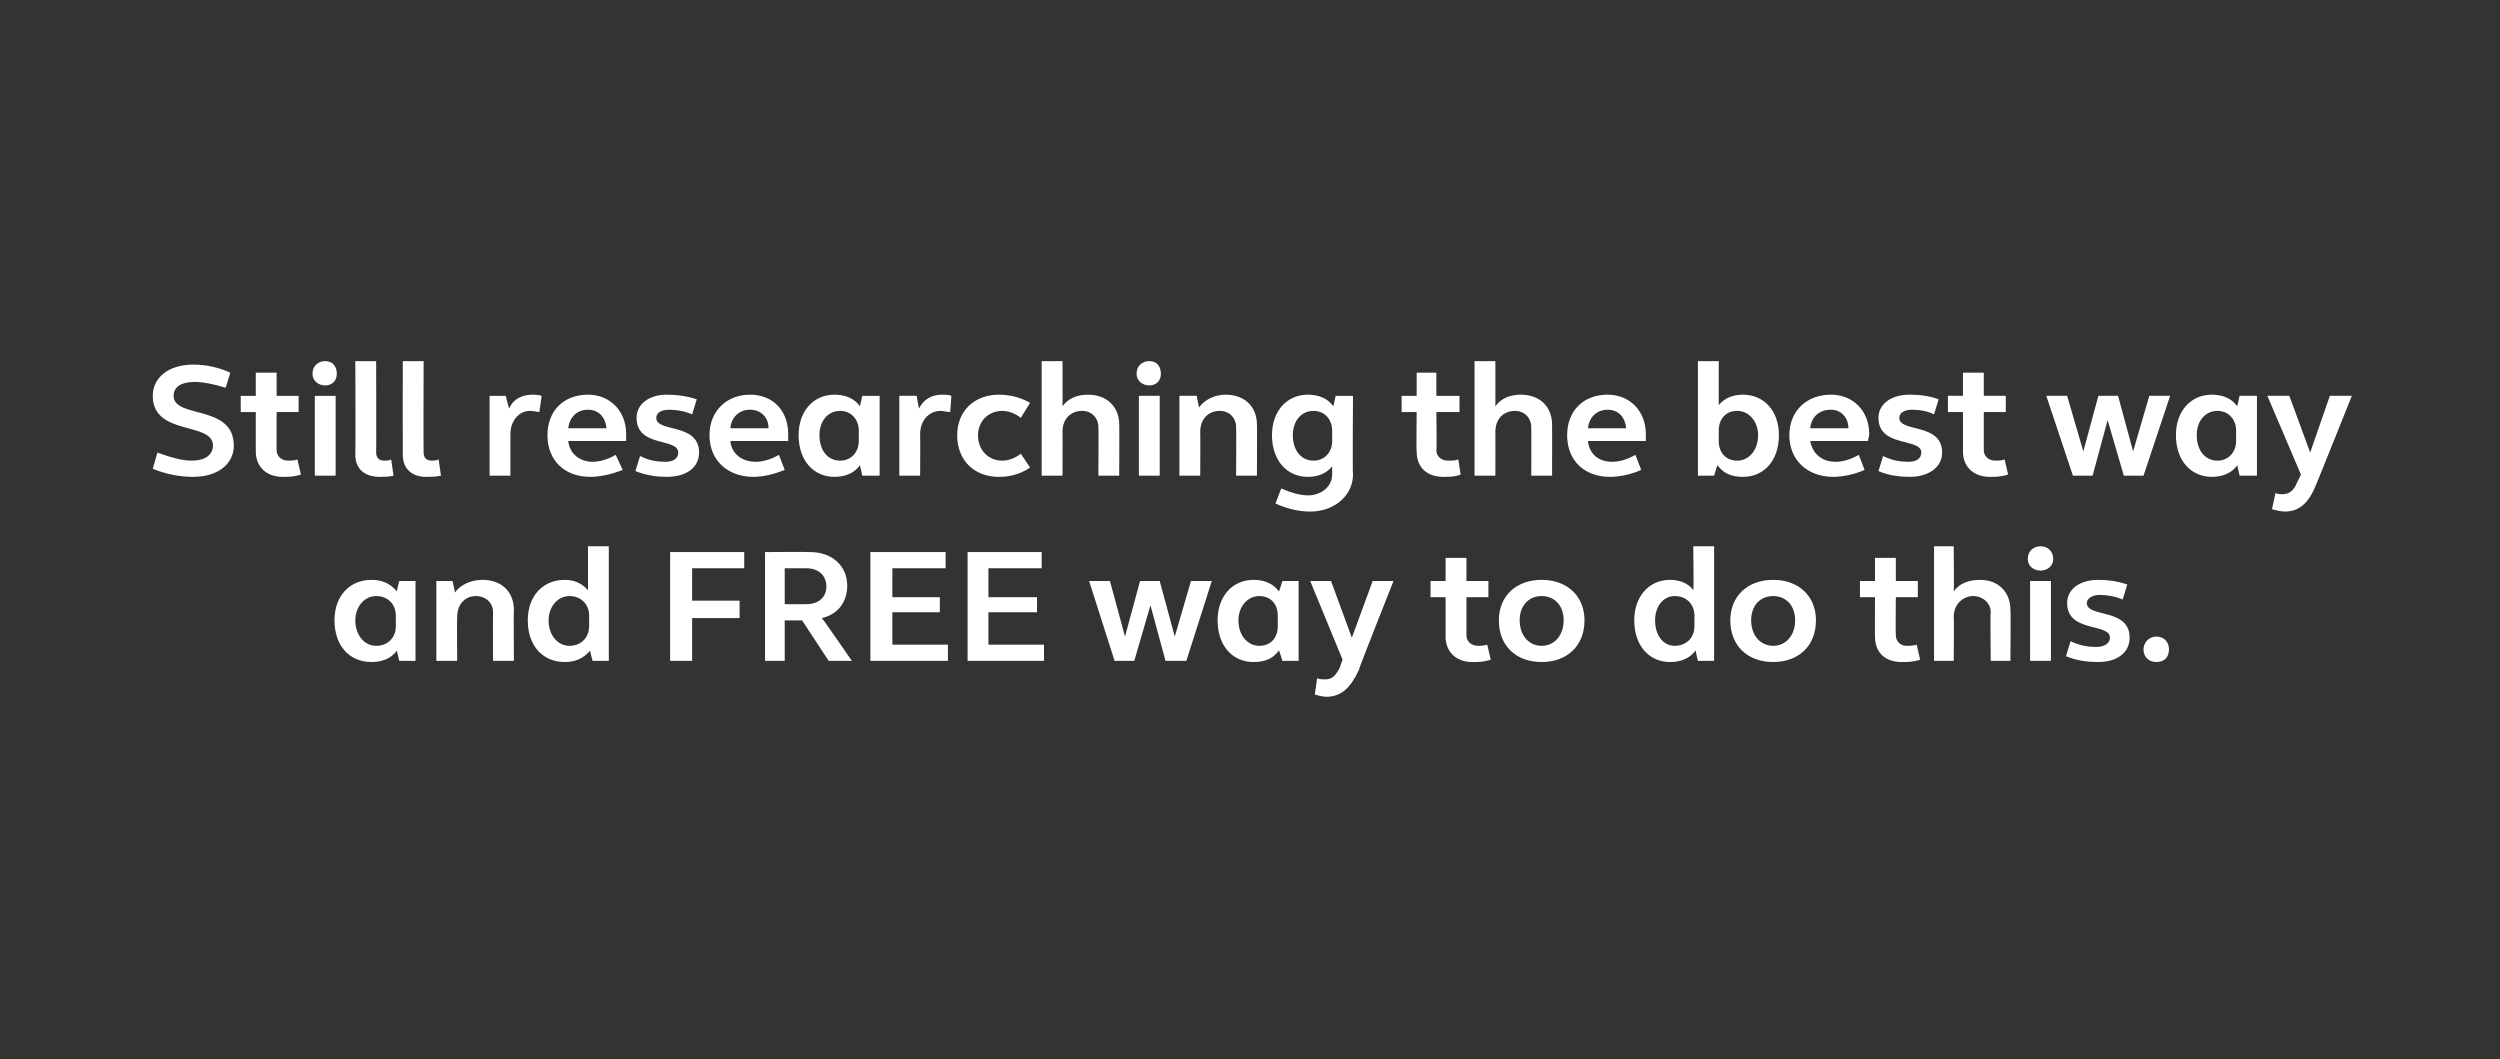 <?xml version="1.0" standalone="no"?><!DOCTYPE svg PUBLIC "-//W3C//DTD SVG 1.1//EN" "http://www.w3.org/Graphics/SVG/1.1/DTD/svg11.dtd"><svg xmlns="http://www.w3.org/2000/svg" version="1.1" width="216px" height="91.5px" viewBox="0 -1 216 91.5" style="top:-1px"><rect x="0" y="-1" width="216" height="91.5" fill="#333333" stroke="none"/><desc>Still researching the best way and FREE way to do this.</desc><defs/><g id="Polygon48810"><path d="m28.9 52.6c0-2.1 1.3-3.5 3.2-3.5c.9 0 1.6.3 2.2 1c-.04-.03.2-.9.2-.9l1.4 0l0 6.9l-1.4 0c0 0-.24-.9-.2-.9c-.5.7-1.3 1-2.2 1c-1.9 0-3.2-1.4-3.2-3.6zm5.3.5c0 0 0-.9 0-.9c0-1-.7-1.7-1.7-1.7c-1 0-1.8.9-1.8 2.1c0 1.3.8 2.2 1.8 2.2c1 0 1.7-.7 1.7-1.7zm3.5-3.9l1.4 0c0 0 .23 1.01.2 1c.5-.7 1.4-1.1 2.4-1.1c1.6 0 2.7 1 2.7 2.6c-.03-.03 0 4.4 0 4.4l-1.8 0c0 0-.02-4.15 0-4.2c0-.8-.6-1.4-1.5-1.4c-.9 0-1.6.7-1.6 1.8c-.03 0 0 3.8 0 3.8l-1.8 0l0-6.9zm7.9 3.4c0-2.1 1.3-3.5 3.2-3.5c.8 0 1.5.3 2 .9c.01-.01 0-3.8 0-3.8l1.8 0l0 9.9l-1.4 0c0 0-.25-.9-.2-.9c-.6.7-1.3 1-2.2 1c-1.9 0-3.2-1.4-3.2-3.6zm5.3.5c0 0 0-.9 0-.9c0-1-.7-1.7-1.7-1.7c-1 0-1.8.9-1.8 2.1c0 1.3.8 2.2 1.8 2.2c1 0 1.7-.7 1.7-1.7zm7-6.4l6.4 0l0 1.4l-4.5 0l0 2.8l4.1 0l0 1.5l-4.1 0l0 3.7l-1.9 0l0-9.4zm8.2 0c0 0 3.88-.03 3.9 0c1.9 0 3.2 1.2 3.2 2.9c0 1.4-.8 2.5-2.2 2.8c.04-.03 2.6 3.7 2.6 3.7l-2 0l-2.3-3.5l-1.5 0l0 3.5l-1.7 0l0-9.4zm3.6 4.5c1 0 1.7-.6 1.7-1.5c0-1-.7-1.6-1.7-1.6c0 0-1.9 0-1.9 0l0 3.1c0 0 1.9.01 1.9 0zm5.5-4.5l6.5 0l0 1.4l-4.6 0l0 2.5l4.1 0l0 1.3l-4.1 0l0 2.8l4.8 0l0 1.4l-6.7 0l0-9.4zm8.4 0l6.4 0l0 1.4l-4.6 0l0 2.5l4.2 0l0 1.3l-4.2 0l0 2.8l4.8 0l0 1.4l-6.6 0l0-9.4zm10.5 2.5l1.8 0l1.3 4.8l1.3-4.8l1.7 0l1.3 4.8l1.4-4.8l1.8 0l-2.2 6.9l-1.8 0l-1.3-4.8l-1.4 4.8l-1.7 0l-2.2-6.9zm11.1 3.4c0-2.1 1.3-3.5 3.1-3.5c.9 0 1.7.3 2.2 1c.03-.03.3-.9.3-.9l1.4 0l0 6.9l-1.4 0c0 0-.27-.9-.3-.9c-.5.7-1.2 1-2.2 1c-1.8 0-3.1-1.4-3.1-3.6zm5.2.5c0 0 0-.9 0-.9c0-1-.6-1.7-1.6-1.7c-1 0-1.8.9-1.8 2.1c0 1.3.8 2.2 1.8 2.2c1 0 1.6-.7 1.6-1.7zm3.2 5.9c0 0 .2-1.4.2-1.4c.2.1.5.1.7.1c.6 0 .9-.3 1.3-1.1c-.04 0 .2-.6.2-.6l-2.8-6.8l1.8 0l1.8 4.9l1.8-4.9l1.8 0c0 0-3.04 7.65-3 7.7c-.7 1.5-1.5 2.3-2.8 2.3c-.3 0-.7-.1-1-.2zm11.3-5c.01.04 0-3.4 0-3.4l-1.3 0l0-1.4l1.3 0l0-2l1.8 0l0 2l1.9 0l0 1.4l-1.9 0c0 0 0 3.25 0 3.3c0 .5.4.9 1 .9c.2 0 .5 0 .8-.1c0 0 .3 1.3.3 1.3c-.6.2-1.1.2-1.6.2c-1.3 0-2.3-.8-2.3-2.2zm4.6-1.4c0-2.1 1.5-3.5 3.7-3.5c2.2 0 3.7 1.4 3.7 3.5c0 2.2-1.5 3.6-3.7 3.6c-2.2 0-3.7-1.4-3.7-3.6zm5.6 0c0-1.3-.8-2.1-1.9-2.1c-1.1 0-1.9.8-1.9 2.1c0 1.3.8 2.2 1.9 2.2c1.1 0 1.9-.9 1.9-2.2zm6.1 0c0-2.1 1.3-3.5 3.1-3.5c.8 0 1.6.3 2 .9c.05-.01 0-3.8 0-3.8l1.8 0l0 9.9l-1.4 0c0 0-.21-.9-.2-.9c-.5.7-1.3 1-2.2 1c-1.8 0-3.1-1.4-3.1-3.6zm5.2.5c0 0 0-.9 0-.9c0-1-.7-1.7-1.7-1.7c-1 0-1.7.9-1.7 2.1c0 1.3.7 2.2 1.7 2.2c1 0 1.7-.7 1.7-1.7zm3.1-.5c0-2.1 1.5-3.5 3.7-3.5c2.2 0 3.7 1.4 3.7 3.5c0 2.2-1.5 3.6-3.7 3.6c-2.2 0-3.7-1.4-3.7-3.6zm5.6 0c0-1.3-.8-2.1-1.9-2.1c-1.1 0-1.9.8-1.9 2.1c0 1.3.8 2.2 1.9 2.2c1.1 0 1.9-.9 1.9-2.2zm6.9 1.4c-.02.04 0-3.4 0-3.4l-1.3 0l0-1.4l1.3 0l0-2l1.8 0l0 2l1.9 0l0 1.4l-1.9 0c0 0-.03 3.25 0 3.3c0 .5.4.9.9.9c.3 0 .6 0 .9-.1c0 0 .3 1.3.3 1.3c-.6.2-1.1.2-1.6.2c-1.4 0-2.3-.8-2.3-2.2zm5.1-7.8l1.7 0c0 0 .04 3.9 0 3.9c.5-.7 1.3-1 2.3-1c1.5 0 2.6 1 2.6 2.6c.04-.03 0 4.4 0 4.4l-1.7 0c0 0-.05-4.15 0-4.2c0-.8-.7-1.4-1.5-1.4c-.9 0-1.7.7-1.7 1.8c.04 0 0 3.8 0 3.8l-1.7 0l0-9.9zm8.1 1.1c0-.7.5-1.1 1.1-1.1c.6 0 1.1.4 1.1 1.1c0 .6-.5 1-1.1 1c-.6 0-1.1-.4-1.1-1zm.2 1.9l1.8 0l0 6.9l-1.8 0l0-6.9zm3.1 6.5c0 0 .4-1.3.4-1.3c.8.4 1.6.5 2.2.5c.7 0 1.2-.3 1.2-.8c0-1.3-3.7-.4-3.7-3c0-1.2 1.1-2 2.7-2c.8 0 1.6.1 2.5.4c0 0-.4 1.3-.4 1.3c-.7-.3-1.4-.4-2-.4c-.6 0-1.1.3-1.1.7c0 1.3 3.7.4 3.7 3c0 1.3-1.1 2.1-2.7 2.1c-.9 0-1.8-.1-2.8-.5zm6.7-.6c0-.6.5-1.1 1.1-1.1c.7 0 1.1.5 1.1 1.1c0 .7-.4 1.1-1.1 1.1c-.6 0-1.1-.4-1.1-1.1z" stroke="none" fill="#fff"/></g><g id="Polygon48809"><path d="m13.2 39.5c0 0 .4-1.4.4-1.4c1.1.4 2.1.7 3 .7c1.1 0 1.8-.5 1.8-1.3c0-2.1-5.2-.8-5.2-4.3c0-1.6 1.4-2.7 3.5-2.7c1 0 2.1.2 3.2.7c0 0-.4 1.3-.4 1.3c-1-.3-1.9-.5-2.7-.5c-1.1 0-1.8.4-1.8 1.2c0 2 5.2.7 5.2 4.3c0 1.6-1.4 2.7-3.5 2.7c-1.1 0-2.3-.2-3.5-.7zm8.9-1.5c0 .04 0-3.4 0-3.4l-1.3 0l0-1.4l1.3 0l0-2l1.8 0l0 2l1.9 0l0 1.4l-1.9 0c0 0-.01 3.25 0 3.3c0 .5.4.9 1 .9c.2 0 .5 0 .8-.1c0 0 .3 1.3.3 1.3c-.6.2-1.1.2-1.6.2c-1.3 0-2.3-.8-2.3-2.2zm4.9-6.7c0-.7.5-1.1 1.1-1.1c.6 0 1 .4 1 1.1c0 .6-.4 1-1 1c-.6 0-1.1-.4-1.1-1zm.2 1.9l1.8 0l0 6.9l-1.8 0l0-6.9zm3.5 5.1c.03 0 0-8.1 0-8.1l1.8 0c0 0 .02 7.92 0 7.9c0 .5.3.7.7.7c.2 0 .4 0 .6-.1c0 0 .2 1.4.2 1.4c-.4.1-.9.1-1.2.1c-1.3 0-2.1-.7-2.1-1.9zm4.1 0c-.01 0 0-8.1 0-8.1l1.8 0c0 0-.02 7.92 0 7.9c0 .5.3.7.7.7c.1 0 .4 0 .6-.1c0 0 .2 1.4.2 1.4c-.5.1-.9.1-1.3.1c-1.2 0-2-.7-2-1.9zm7.5-5.1l1.4 0c0 0 .26 1.08.3 1.1c.3-.8 1.1-1.2 2-1.2c.2 0 .5 0 .8.1c0 0-.2 1.4-.2 1.4c-.2 0-.5-.1-.8-.1c-1 0-1.7.9-1.7 2c0 .04 0 3.6 0 3.6l-1.8 0l0-6.9zm5 3.4c0-2.1 1.4-3.5 3.5-3.5c1.9 0 3.3 1.4 3.3 3.4c0 .2 0 .4 0 .6c0 0-5 0-5 0c.1 1.1 1 1.8 2.1 1.8c.6 0 1.3-.2 2-.6c0 0 .6 1.3.6 1.3c-1 .4-2 .6-2.8.6c-2.2 0-3.7-1.4-3.7-3.6zm5.1-.6c-.1-1-.7-1.6-1.6-1.6c-.9 0-1.6.6-1.7 1.6c0 0 3.3 0 3.3 0zm2.5 3.7c0 0 .4-1.3.4-1.3c.8.4 1.5.5 2.2.5c.7 0 1.1-.3 1.1-.8c0-1.3-3.6-.4-3.6-3c0-1.2 1.1-2 2.6-2c.8 0 1.7.1 2.6.4c0 0-.4 1.3-.4 1.3c-.7-.3-1.4-.4-2-.4c-.7 0-1.1.3-1.1.7c0 1.3 3.7.4 3.7 3c0 1.3-1.1 2.1-2.8 2.1c-.8 0-1.7-.1-2.7-.5zm6.4-3.1c0-2.1 1.5-3.5 3.5-3.5c2 0 3.3 1.4 3.3 3.4c0 .2 0 .4 0 .6c0 0-5 0-5 0c.1 1.1 1 1.8 2.2 1.8c.6 0 1.3-.2 2-.6c0 0 .5 1.3.5 1.3c-1 .4-1.9.6-2.7.6c-2.2 0-3.8-1.4-3.8-3.6zm5.1-.6c0-1-.7-1.6-1.6-1.6c-.9 0-1.6.6-1.7 1.6c0 0 3.3 0 3.3 0zm2.6.6c0-2.1 1.3-3.5 3.1-3.5c.9 0 1.7.3 2.2 1c.01-.03.2-.9.2-.9l1.5 0l0 6.9l-1.5 0c0 0-.19-.9-.2-.9c-.5.7-1.3 1-2.2 1c-1.8 0-3.1-1.4-3.1-3.6zm5.2.5c0 0 0-.9 0-.9c0-1-.7-1.7-1.6-1.7c-1.1 0-1.8.9-1.8 2.1c0 1.3.7 2.2 1.8 2.2c.9 0 1.6-.7 1.6-1.7zm3.5-3.9l1.5 0c0 0 .18 1.08.2 1.1c.4-.8 1.1-1.2 2-1.2c.2 0 .6 0 .8.1c0 0-.1 1.4-.1 1.4c-.3 0-.6-.1-.8-.1c-1.1 0-1.8.9-1.8 2c.02.04 0 3.6 0 3.6l-1.8 0l0-6.9zm5 3.4c0-2.1 1.5-3.5 3.6-3.5c.9 0 1.8.2 2.7.7c0 0-.8 1.3-.8 1.3c-.5-.4-1.1-.6-1.6-.6c-1.2 0-2.1.9-2.1 2.1c0 1.3.9 2.2 2.1 2.2c.5 0 1.1-.2 1.6-.6c0 0 .8 1.2.8 1.2c-.9.6-1.8.8-2.7.8c-2.1 0-3.6-1.4-3.6-3.6zm7.3-6.4l1.8 0c0 0 .02 3.9 0 3.9c.5-.7 1.3-1 2.2-1c1.6 0 2.7 1 2.7 2.6c.02-.03 0 4.4 0 4.4l-1.8 0c0 0 .03-4.15 0-4.2c0-.8-.6-1.4-1.4-1.4c-1 0-1.7.7-1.7 1.8c.02 0 0 3.8 0 3.8l-1.8 0l0-9.9zm8.2 1.1c0-.7.5-1.1 1.1-1.1c.6 0 1 .4 1 1.1c0 .6-.4 1-1 1c-.6 0-1.1-.4-1.1-1zm.2 1.9l1.8 0l0 6.9l-1.8 0l0-6.9zm3.5 0l1.5 0c0 0 .18 1.01.2 1c.5-.7 1.4-1.1 2.3-1.1c1.6 0 2.7 1 2.7 2.6c.02-.03 0 4.4 0 4.4l-1.8 0c0 0 .03-4.15 0-4.2c0-.8-.6-1.4-1.4-1.4c-1 0-1.7.7-1.7 1.8c.02 0 0 3.8 0 3.8l-1.8 0l0-6.9zm8.3 9.3c0 0 .5-1.3.5-1.3c.9.4 1.7.6 2.3.6c1.2 0 2.1-.8 2.1-1.8c0 0 0-.7 0-.7c-.5.6-1.2.9-2.1.9c-1.8 0-3.1-1.4-3.1-3.6c0-2.1 1.3-3.5 3.1-3.5c.9 0 1.7.3 2.2 1c0 0 .2-.9.2-.9l1.5 0c0 0-.05 6.75 0 6.8c0 1.8-1.6 3.2-3.7 3.2c-.9 0-1.9-.2-3-.7zm4.9-5.4c0 0 0-.9 0-.9c0-1-.7-1.7-1.6-1.7c-1.1 0-1.8.9-1.8 2.1c0 1.3.7 2.2 1.8 2.2c.9 0 1.6-.7 1.6-1.7zm7.3.9c-.04.04 0-3.4 0-3.4l-1.3 0l0-1.4l1.3 0l0-2l1.7 0l0 2l2 0l0 1.4l-2 0c0 0 .05 3.25 0 3.3c0 .5.4.9 1 .9c.3 0 .6 0 .9-.1c0 0 .2 1.3.2 1.3c-.5.2-1 .2-1.5.2c-1.4 0-2.3-.8-2.3-2.2zm5-7.8l1.8 0c0 0 .01 3.9 0 3.9c.5-.7 1.3-1 2.2-1c1.6 0 2.7 1 2.7 2.6c.01-.03 0 4.4 0 4.4l-1.8 0c0 0 .02-4.15 0-4.2c0-.8-.6-1.4-1.4-1.4c-1 0-1.7.7-1.7 1.8c.01 0 0 3.8 0 3.8l-1.8 0l0-9.9zm8 6.4c0-2.1 1.4-3.5 3.5-3.5c1.9 0 3.3 1.4 3.3 3.4c0 .2 0 .4 0 .6c0 0-5 0-5 0c.1 1.1.9 1.8 2.1 1.8c.6 0 1.3-.2 2-.6c0 0 .5 1.3.5 1.3c-.9.4-1.9.6-2.7.6c-2.2 0-3.7-1.4-3.7-3.6zm5.1-.6c-.1-1-.7-1.6-1.6-1.6c-.9 0-1.6.6-1.7 1.6c0 0 3.3 0 3.3 0zm7.9 3.2c-.05 0-.3.9-.3.9l-1.4 0l0-9.9l1.8 0c0 0-.01 3.79 0 3.8c.5-.6 1.2-.9 2.1-.9c1.8 0 3.1 1.4 3.1 3.5c0 2.2-1.3 3.6-3.1 3.6c-1 0-1.7-.3-2.2-1zm3.5-2.6c0-1.2-.8-2.1-1.8-2.1c-1 0-1.6.7-1.6 1.7c0 0 0 .9 0 .9c0 1 .6 1.7 1.6 1.7c1 0 1.8-.9 1.8-2.2zm2.7 0c0-2.1 1.5-3.5 3.6-3.5c1.9 0 3.3 1.4 3.3 3.4c0 .2-.1.4-.1.6c0 0-5 0-5 0c.2 1.1 1 1.8 2.2 1.8c.6 0 1.3-.2 2-.6c0 0 .5 1.3.5 1.3c-.9.4-1.9.6-2.7.6c-2.2 0-3.8-1.4-3.8-3.6zm5.1-.6c0-1-.7-1.6-1.5-1.6c-1 0-1.7.6-1.8 1.6c0 0 3.3 0 3.3 0zm2.6 3.7c0 0 .4-1.3.4-1.3c.8.4 1.5.5 2.2.5c.7 0 1.1-.3 1.1-.8c0-1.3-3.7-.4-3.7-3c0-1.2 1.1-2 2.7-2c.8 0 1.7.1 2.5.4c0 0-.4 1.3-.4 1.3c-.6-.3-1.3-.4-1.9-.4c-.7 0-1.1.3-1.1.7c0 1.3 3.7.4 3.7 3c0 1.3-1.2 2.1-2.8 2.1c-.8 0-1.8-.1-2.7-.5zm7.3-1.7c.01.04 0-3.4 0-3.4l-1.3 0l0-1.4l1.3 0l0-2l1.8 0l0 2l1.9 0l0 1.4l-1.9 0c0 0 0 3.25 0 3.3c0 .5.4.9 1 .9c.2 0 .5 0 .8-.1c0 0 .3 1.3.3 1.3c-.6.2-1.1.2-1.6.2c-1.3 0-2.3-.8-2.3-2.2zm7.2-4.8l1.8 0l1.4 4.8l1.3-4.8l1.7 0l1.3 4.8l1.4-4.8l1.8 0l-2.3 6.9l-1.7 0l-1.4-4.8l-1.3 4.8l-1.7 0l-2.3-6.9zm11.2 3.4c0-2.1 1.3-3.5 3.1-3.5c.9 0 1.7.3 2.2 1c.01-.03.2-.9.2-.9l1.5 0l0 6.9l-1.5 0c0 0-.19-.9-.2-.9c-.5.7-1.3 1-2.2 1c-1.8 0-3.1-1.4-3.1-3.6zm5.2.5c0 0 0-.9 0-.9c0-1-.7-1.7-1.6-1.7c-1.1 0-1.8.9-1.8 2.1c0 1.3.7 2.2 1.8 2.2c.9 0 1.6-.7 1.6-1.7zm3.1 5.9c0 0 .3-1.4.3-1.4c.2.1.4.1.6.1c.6 0 1-.3 1.3-1.1c.03 0 .3-.6.3-.6l-2.9-6.8l1.9 0l1.8 4.9l1.7-4.9l1.9 0c0 0-3.06 7.65-3.1 7.7c-.6 1.5-1.4 2.3-2.7 2.3c-.3 0-.7-.1-1.1-.2z" stroke="none" fill="#fff"/></g></svg>